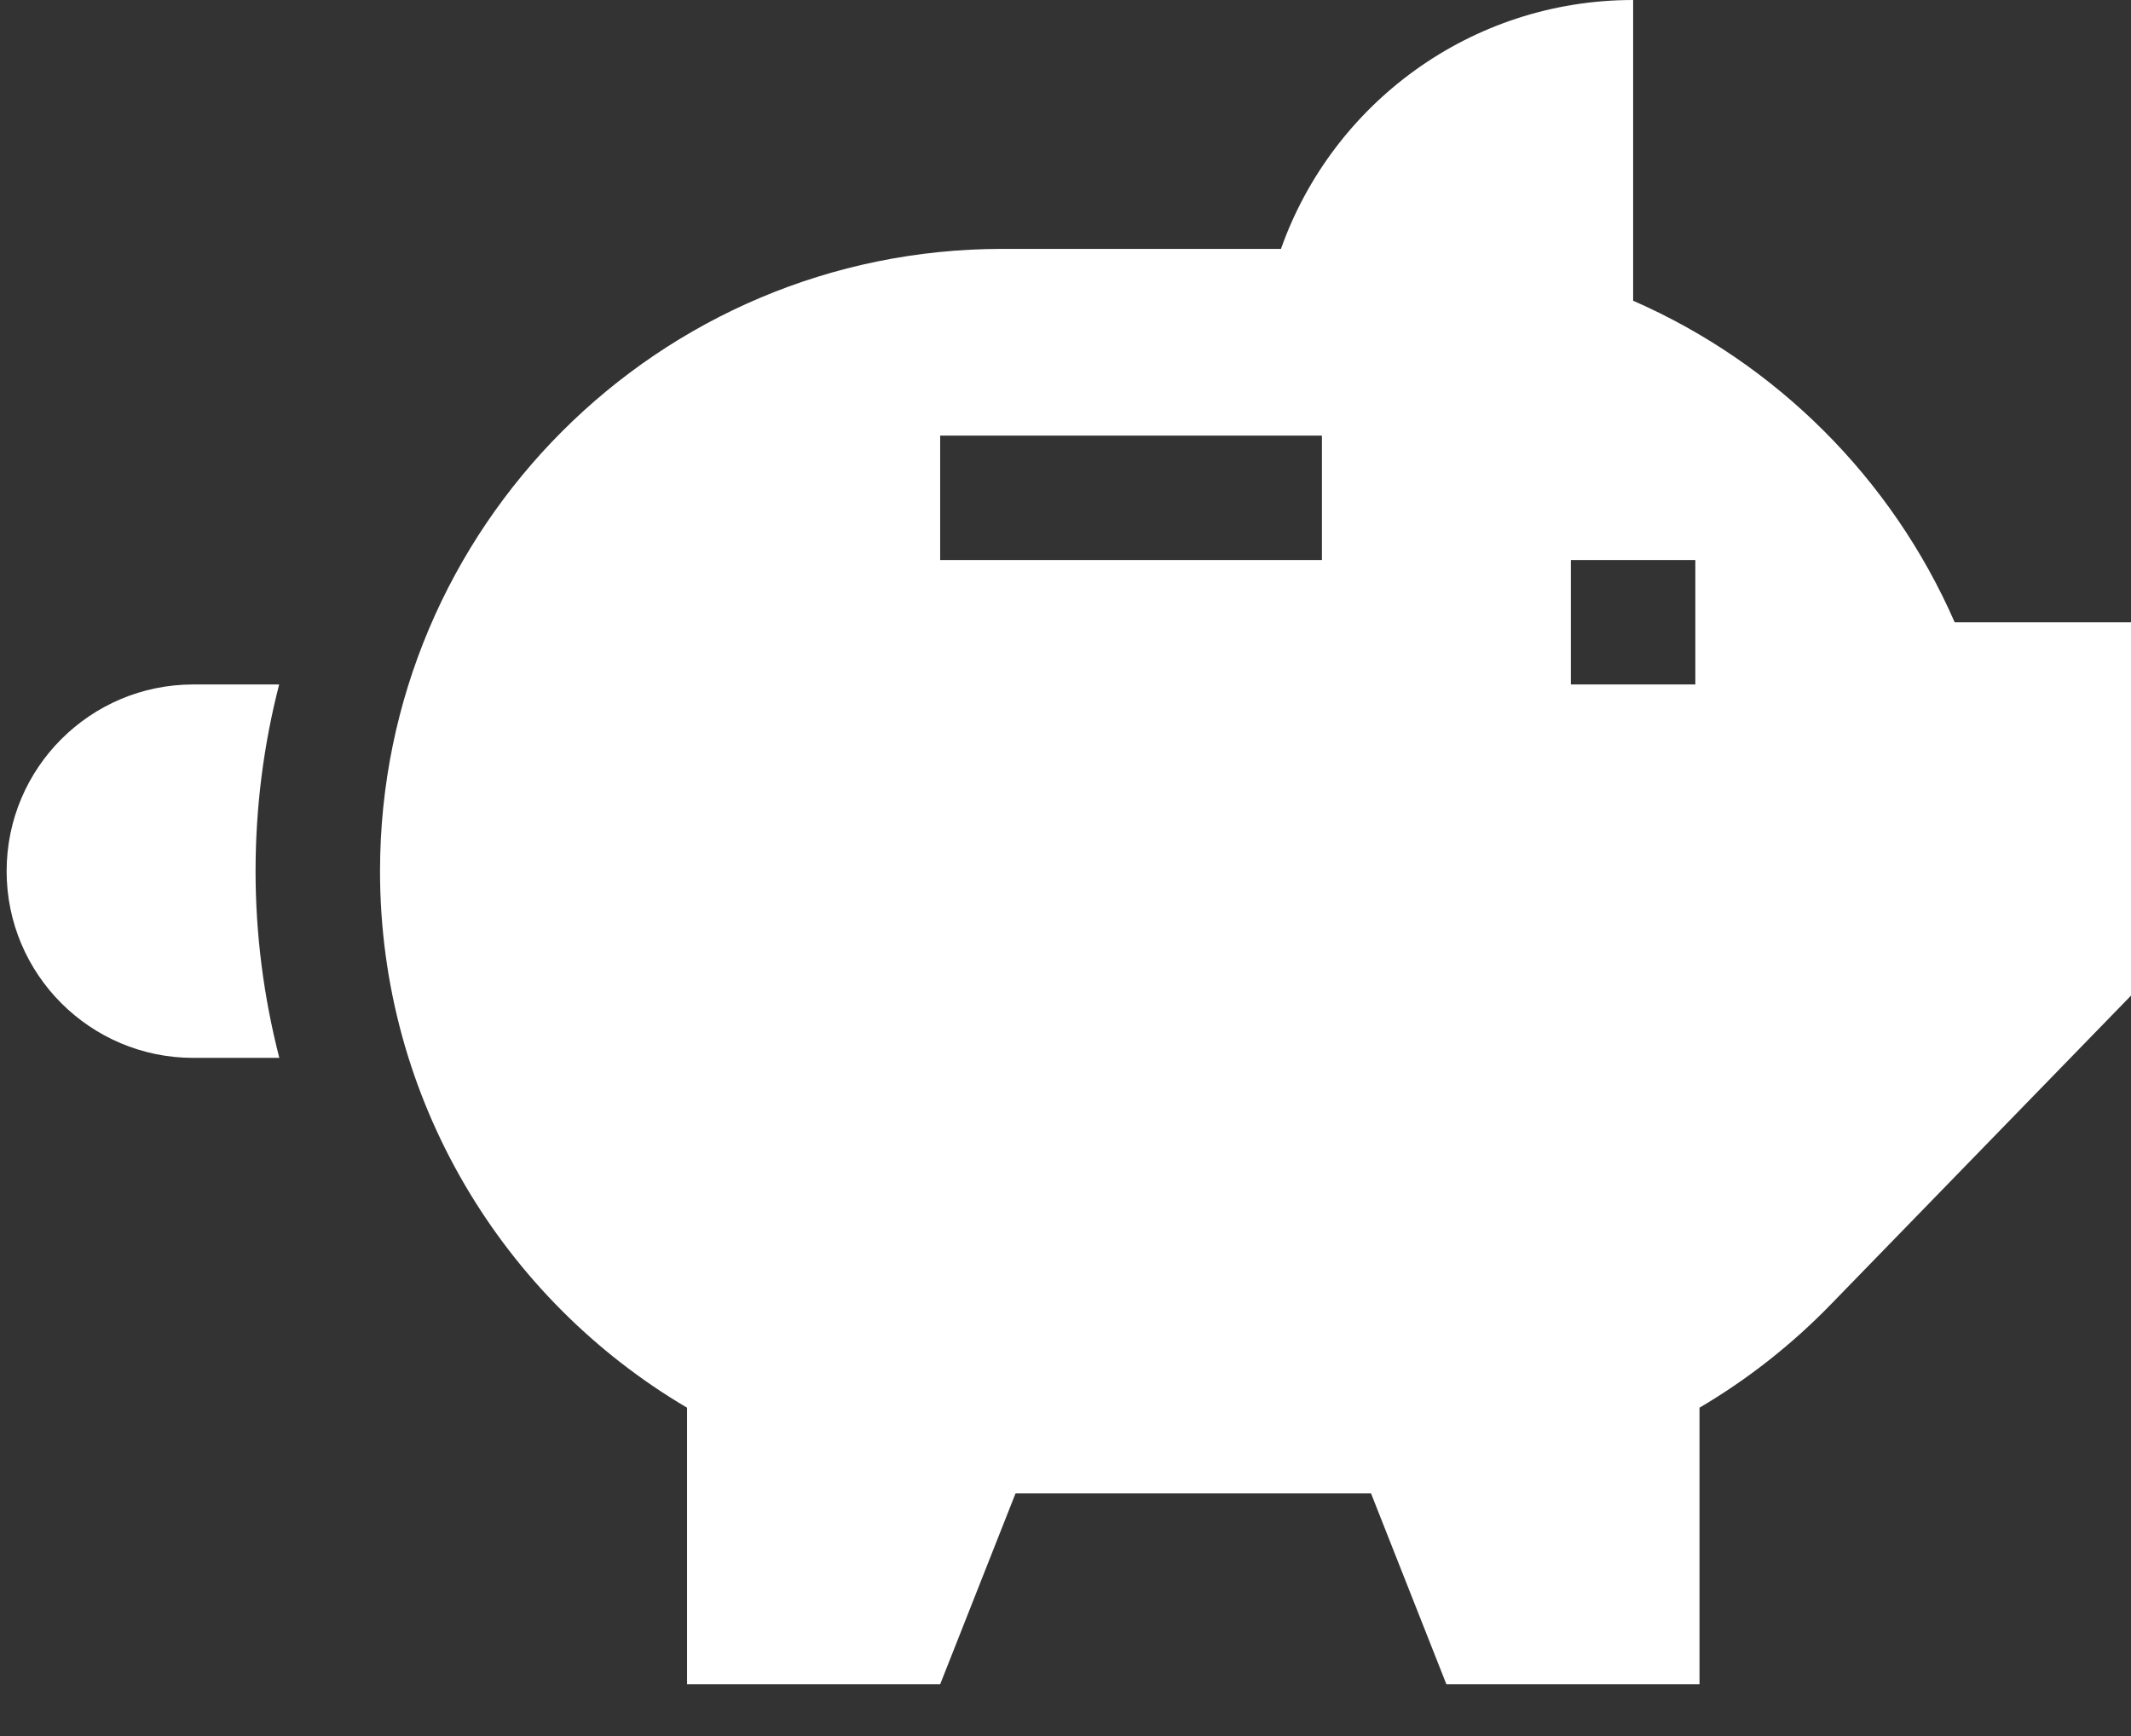 <svg width="27" height="22" viewBox="0 0 27 22" fill="none" xmlns="http://www.w3.org/2000/svg">
	<rect x="0" y="0" width="27" height="22" fill="#333333" stroke="none"/>
	<path d="M3.238 11.04C3.238 10.223 3.342 9.431 3.537 8.674H2.449C1.143 8.674 0.084 9.733 0.084 11.04C0.084 12.346 1.143 13.406 2.449 13.406H3.539C3.341 12.636 3.238 11.842 3.238 11.04Z" fill="white"/>
	<path d="M24.766 7.886C23.971 6.067 22.51 4.606 20.692 3.811V0C18.631 0 16.879 1.317 16.23 3.154H12.701C8.346 3.154 4.815 6.685 4.815 11.04C4.815 13.937 6.378 16.468 8.705 17.839V21.344H11.912L12.867 18.925H17.371L18.326 21.344H21.533V17.839C22.145 17.479 22.705 17.037 23.197 16.53L27 12.617V7.886H24.766ZM16.749 7.097H11.912V5.52H16.749V7.097ZM21.48 8.674H19.903V7.097H21.48V8.674Z" fill="white"/>
</svg>
